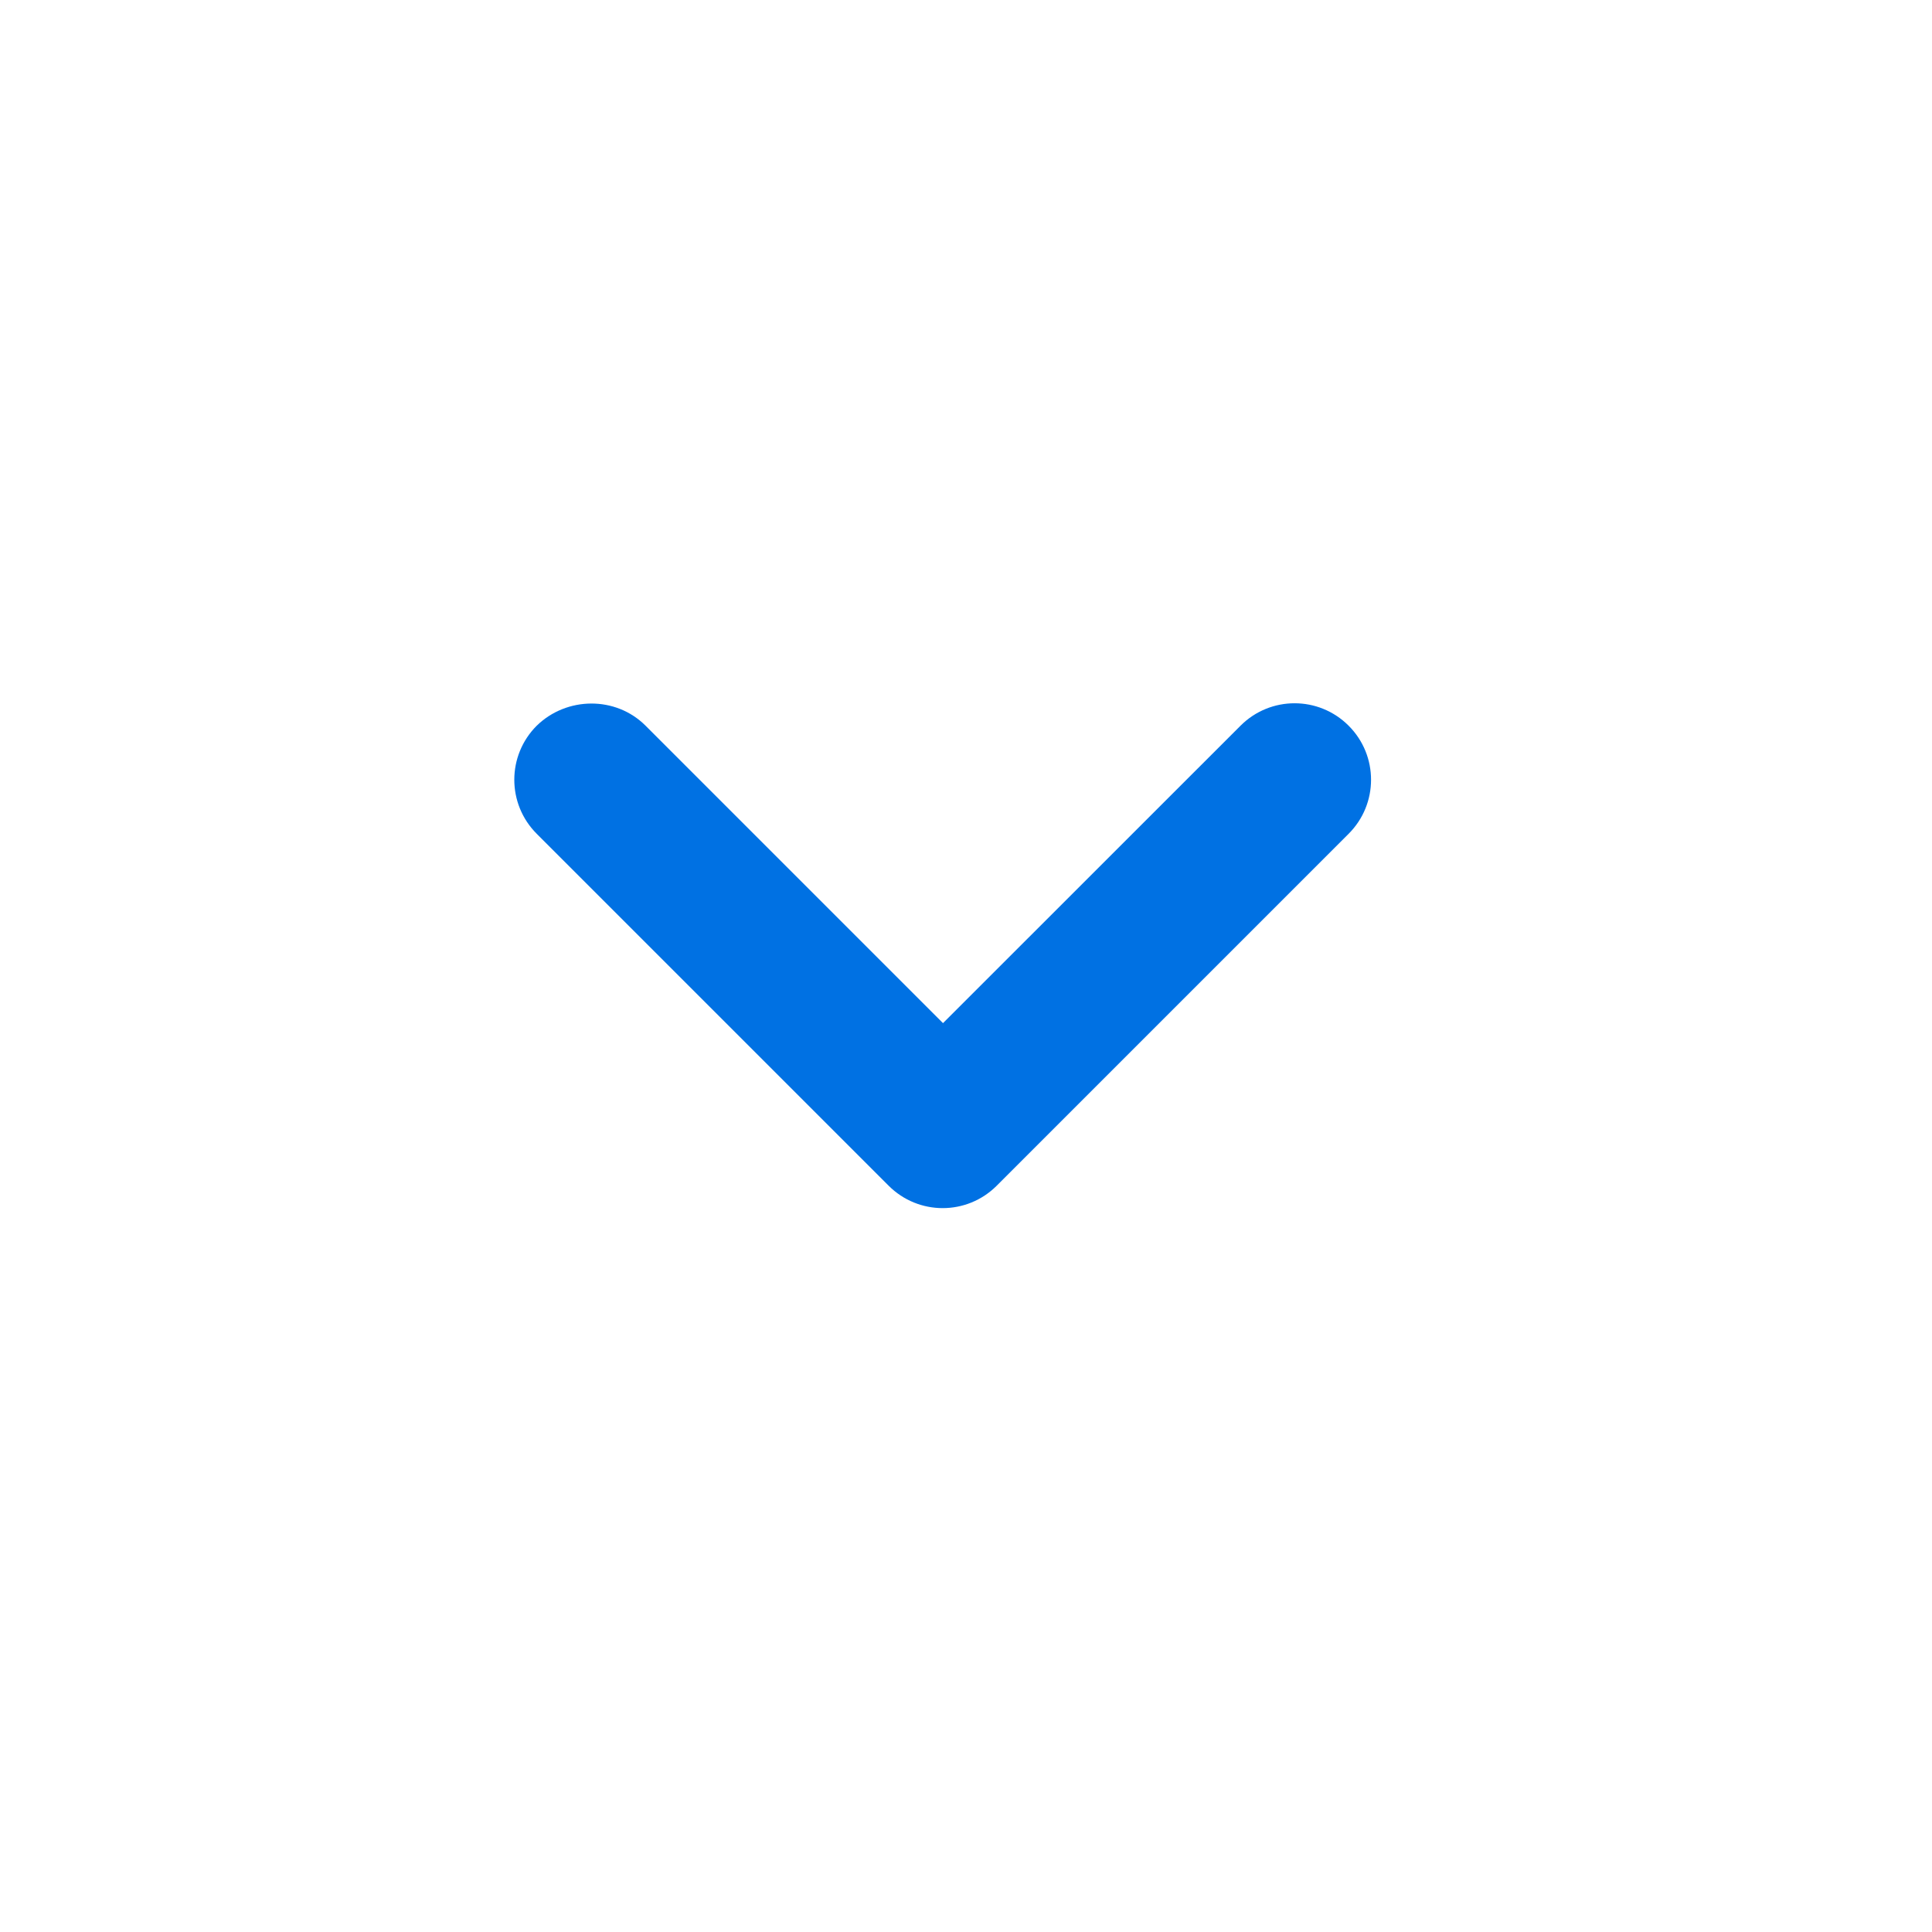 <svg width="21" height="21" viewBox="0 0 21 21" fill="none" xmlns="http://www.w3.org/2000/svg">
<path d="M7.017 7.888L10.25 11.121L13.484 7.888C13.809 7.563 14.334 7.563 14.659 7.888C14.984 8.213 14.984 8.738 14.659 9.063L10.834 12.888C10.509 13.213 9.984 13.213 9.659 12.888L5.834 9.063C5.509 8.738 5.509 8.213 5.834 7.888C6.159 7.571 6.692 7.563 7.017 7.888Z" fill="#0071E3"/>
</svg>
